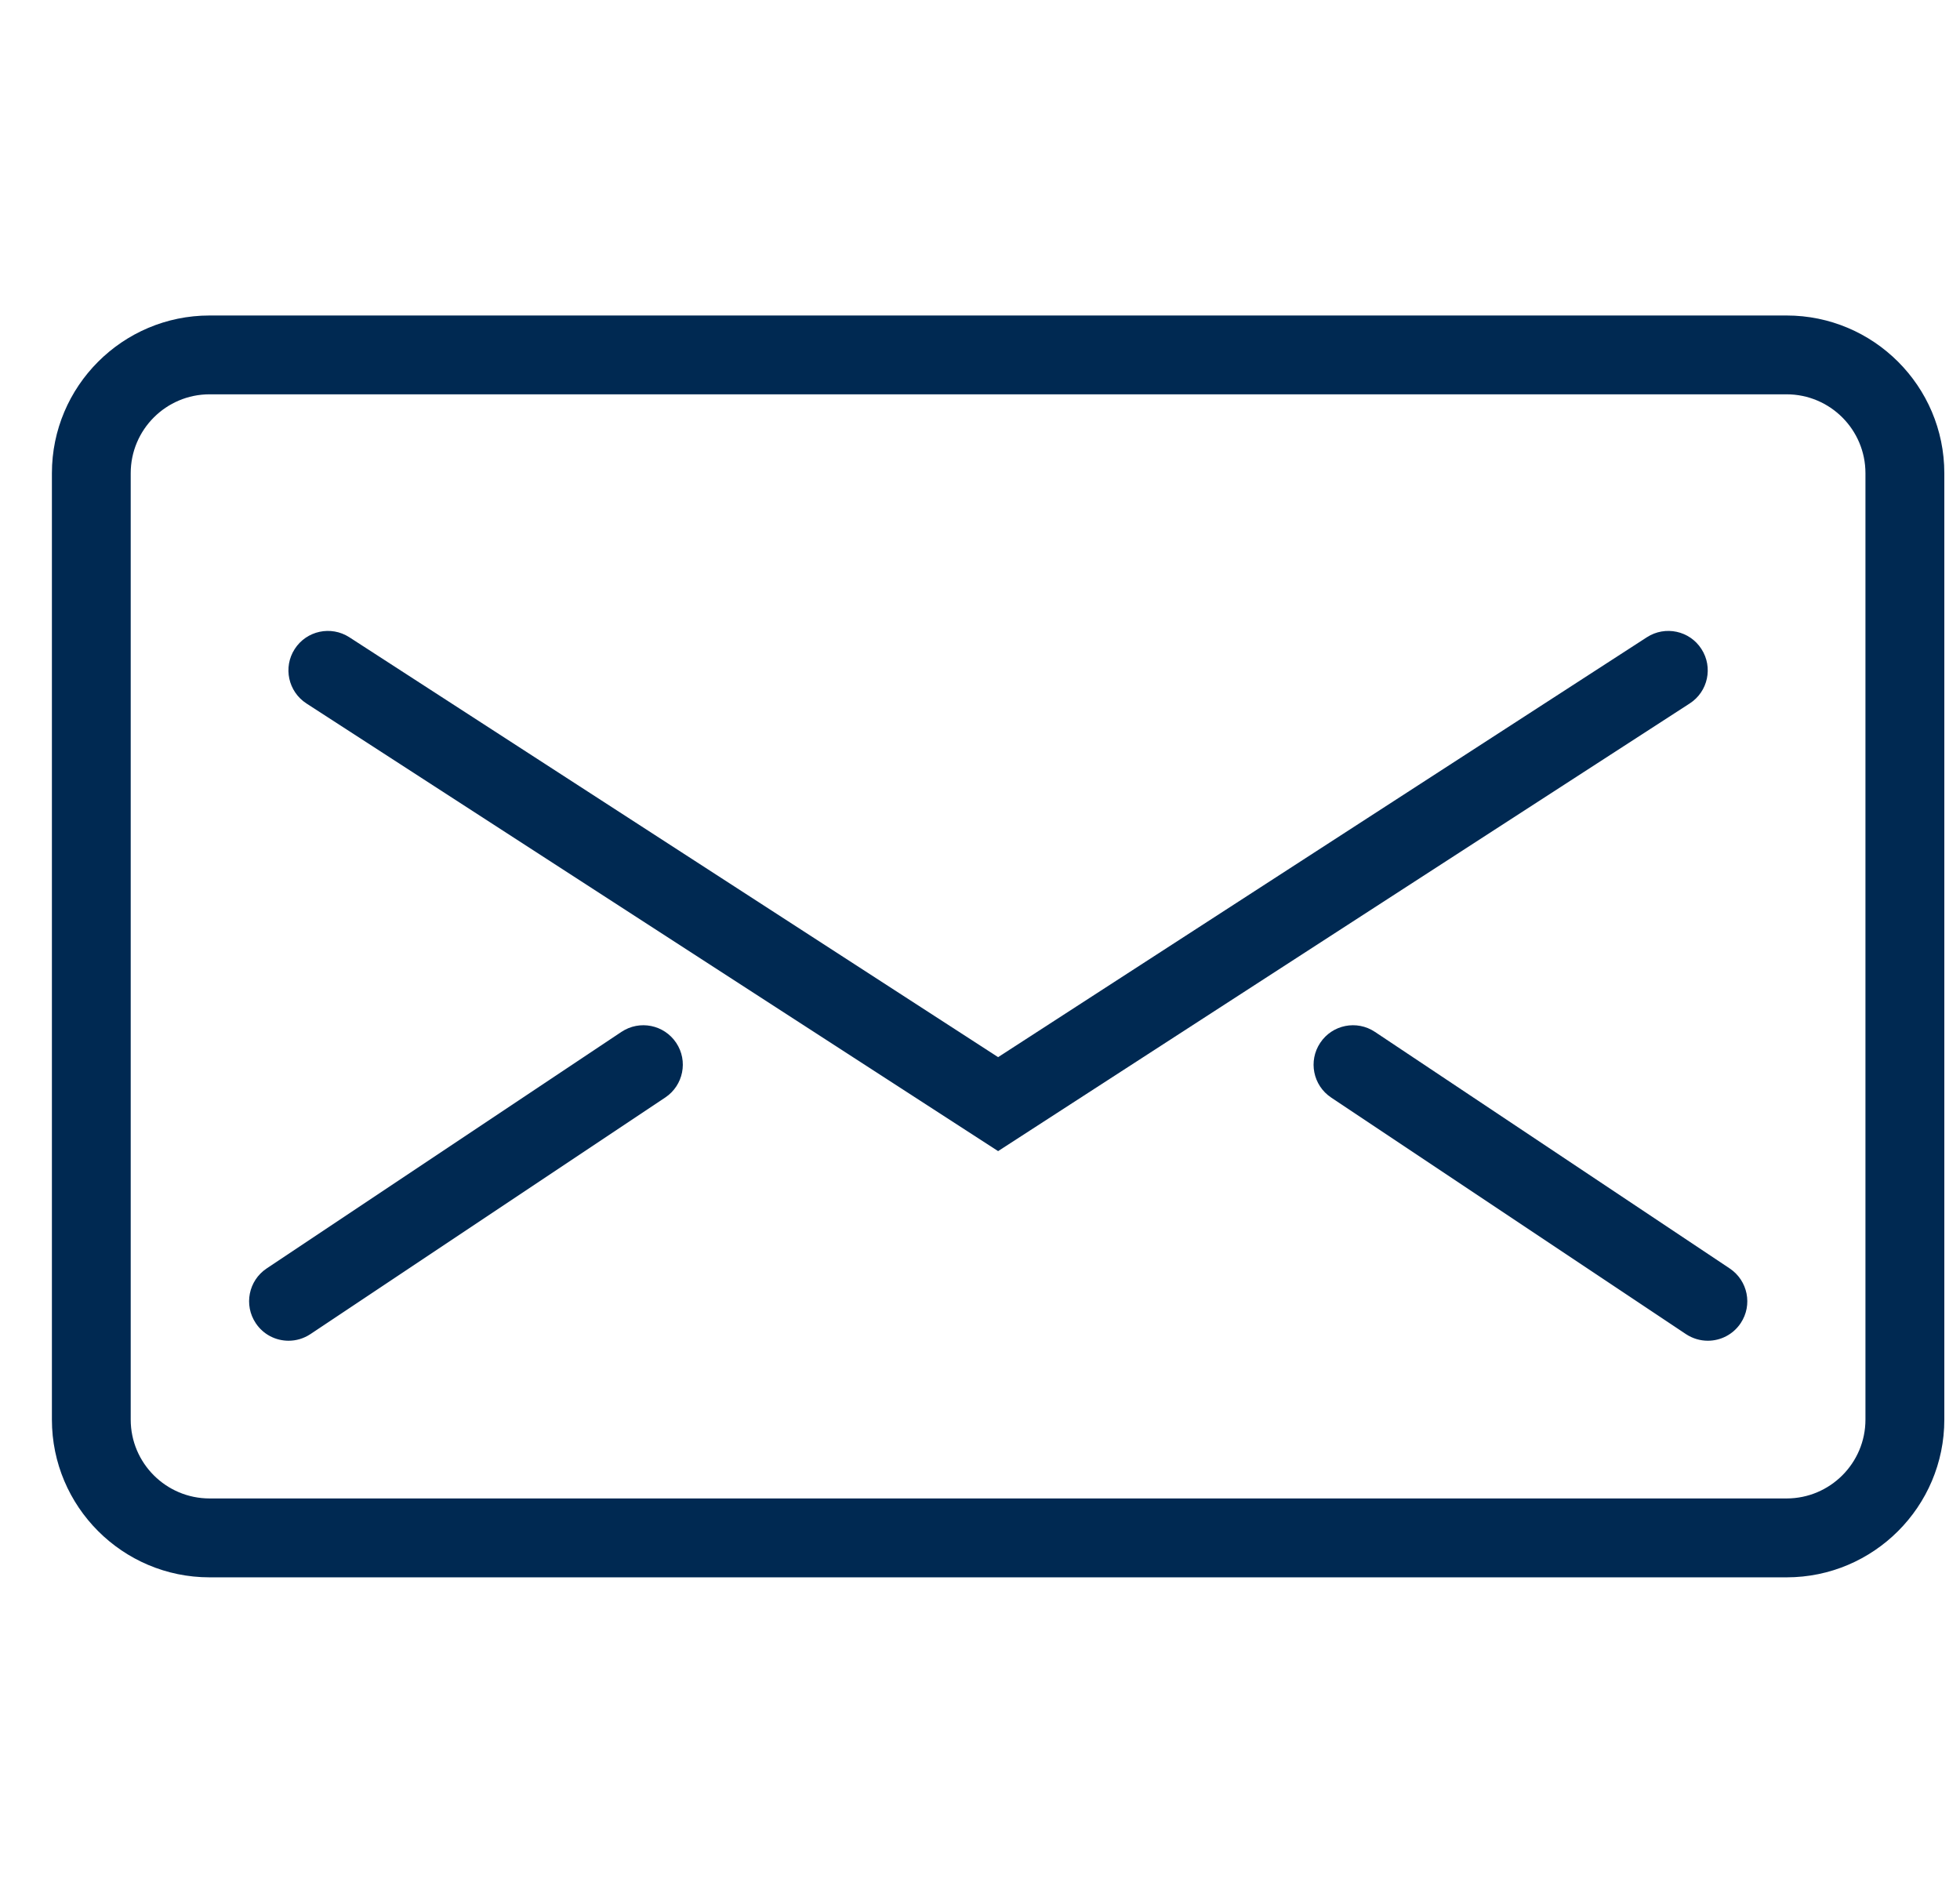 <svg width="29" height="28" viewBox="0 0 29 28" fill="none" xmlns="http://www.w3.org/2000/svg">
<g clip-path="url(#clip0_365_16061)">
<path d="M26.434 23.333H3.101C1.814 23.333 0.768 22.287 0.768 21V7C0.768 5.713 1.814 4.667 3.101 4.667H26.434C27.721 4.667 28.768 5.713 28.768 7V21C28.768 22.287 27.721 23.333 26.434 23.333ZM3.101 5.833C2.457 5.833 1.934 6.356 1.934 7V21C1.934 21.643 2.457 22.166 3.101 22.166H26.434C27.078 22.166 27.601 21.643 27.601 21V7C27.601 6.356 27.078 5.833 26.434 5.833H3.101Z" fill="#002952"/>
<path d="M14.768 17.028L4.534 10.406C4.264 10.231 4.186 9.87 4.361 9.6C4.536 9.329 4.897 9.252 5.168 9.426L14.768 15.638L24.368 9.426C24.638 9.252 25 9.329 25.174 9.6C25.349 9.87 25.272 10.231 25.001 10.406L14.768 17.028Z" fill="#002952"/>
<path d="M4.27 19.833C4.081 19.833 3.896 19.742 3.784 19.573C3.605 19.305 3.677 18.943 3.945 18.764L9.195 15.264C9.464 15.085 9.826 15.158 10.005 15.426C10.184 15.694 10.111 16.056 9.843 16.235L4.593 19.735C4.493 19.801 4.381 19.833 4.27 19.833Z" fill="#002952"/>
<path d="M25.269 19.833C25.158 19.833 25.045 19.801 24.945 19.735L19.695 16.235C19.427 16.056 19.355 15.694 19.534 15.426C19.712 15.158 20.074 15.085 20.343 15.264L25.593 18.764C25.861 18.943 25.934 19.305 25.755 19.573C25.642 19.742 25.457 19.833 25.269 19.833Z" fill="#002952"/>
</g>
<defs>
<clipPath id="clip0_365_16061">
<rect width="28" height="28" fill="white" transform="translate(0.77)"/>
</clipPath>
</defs>
</svg>
